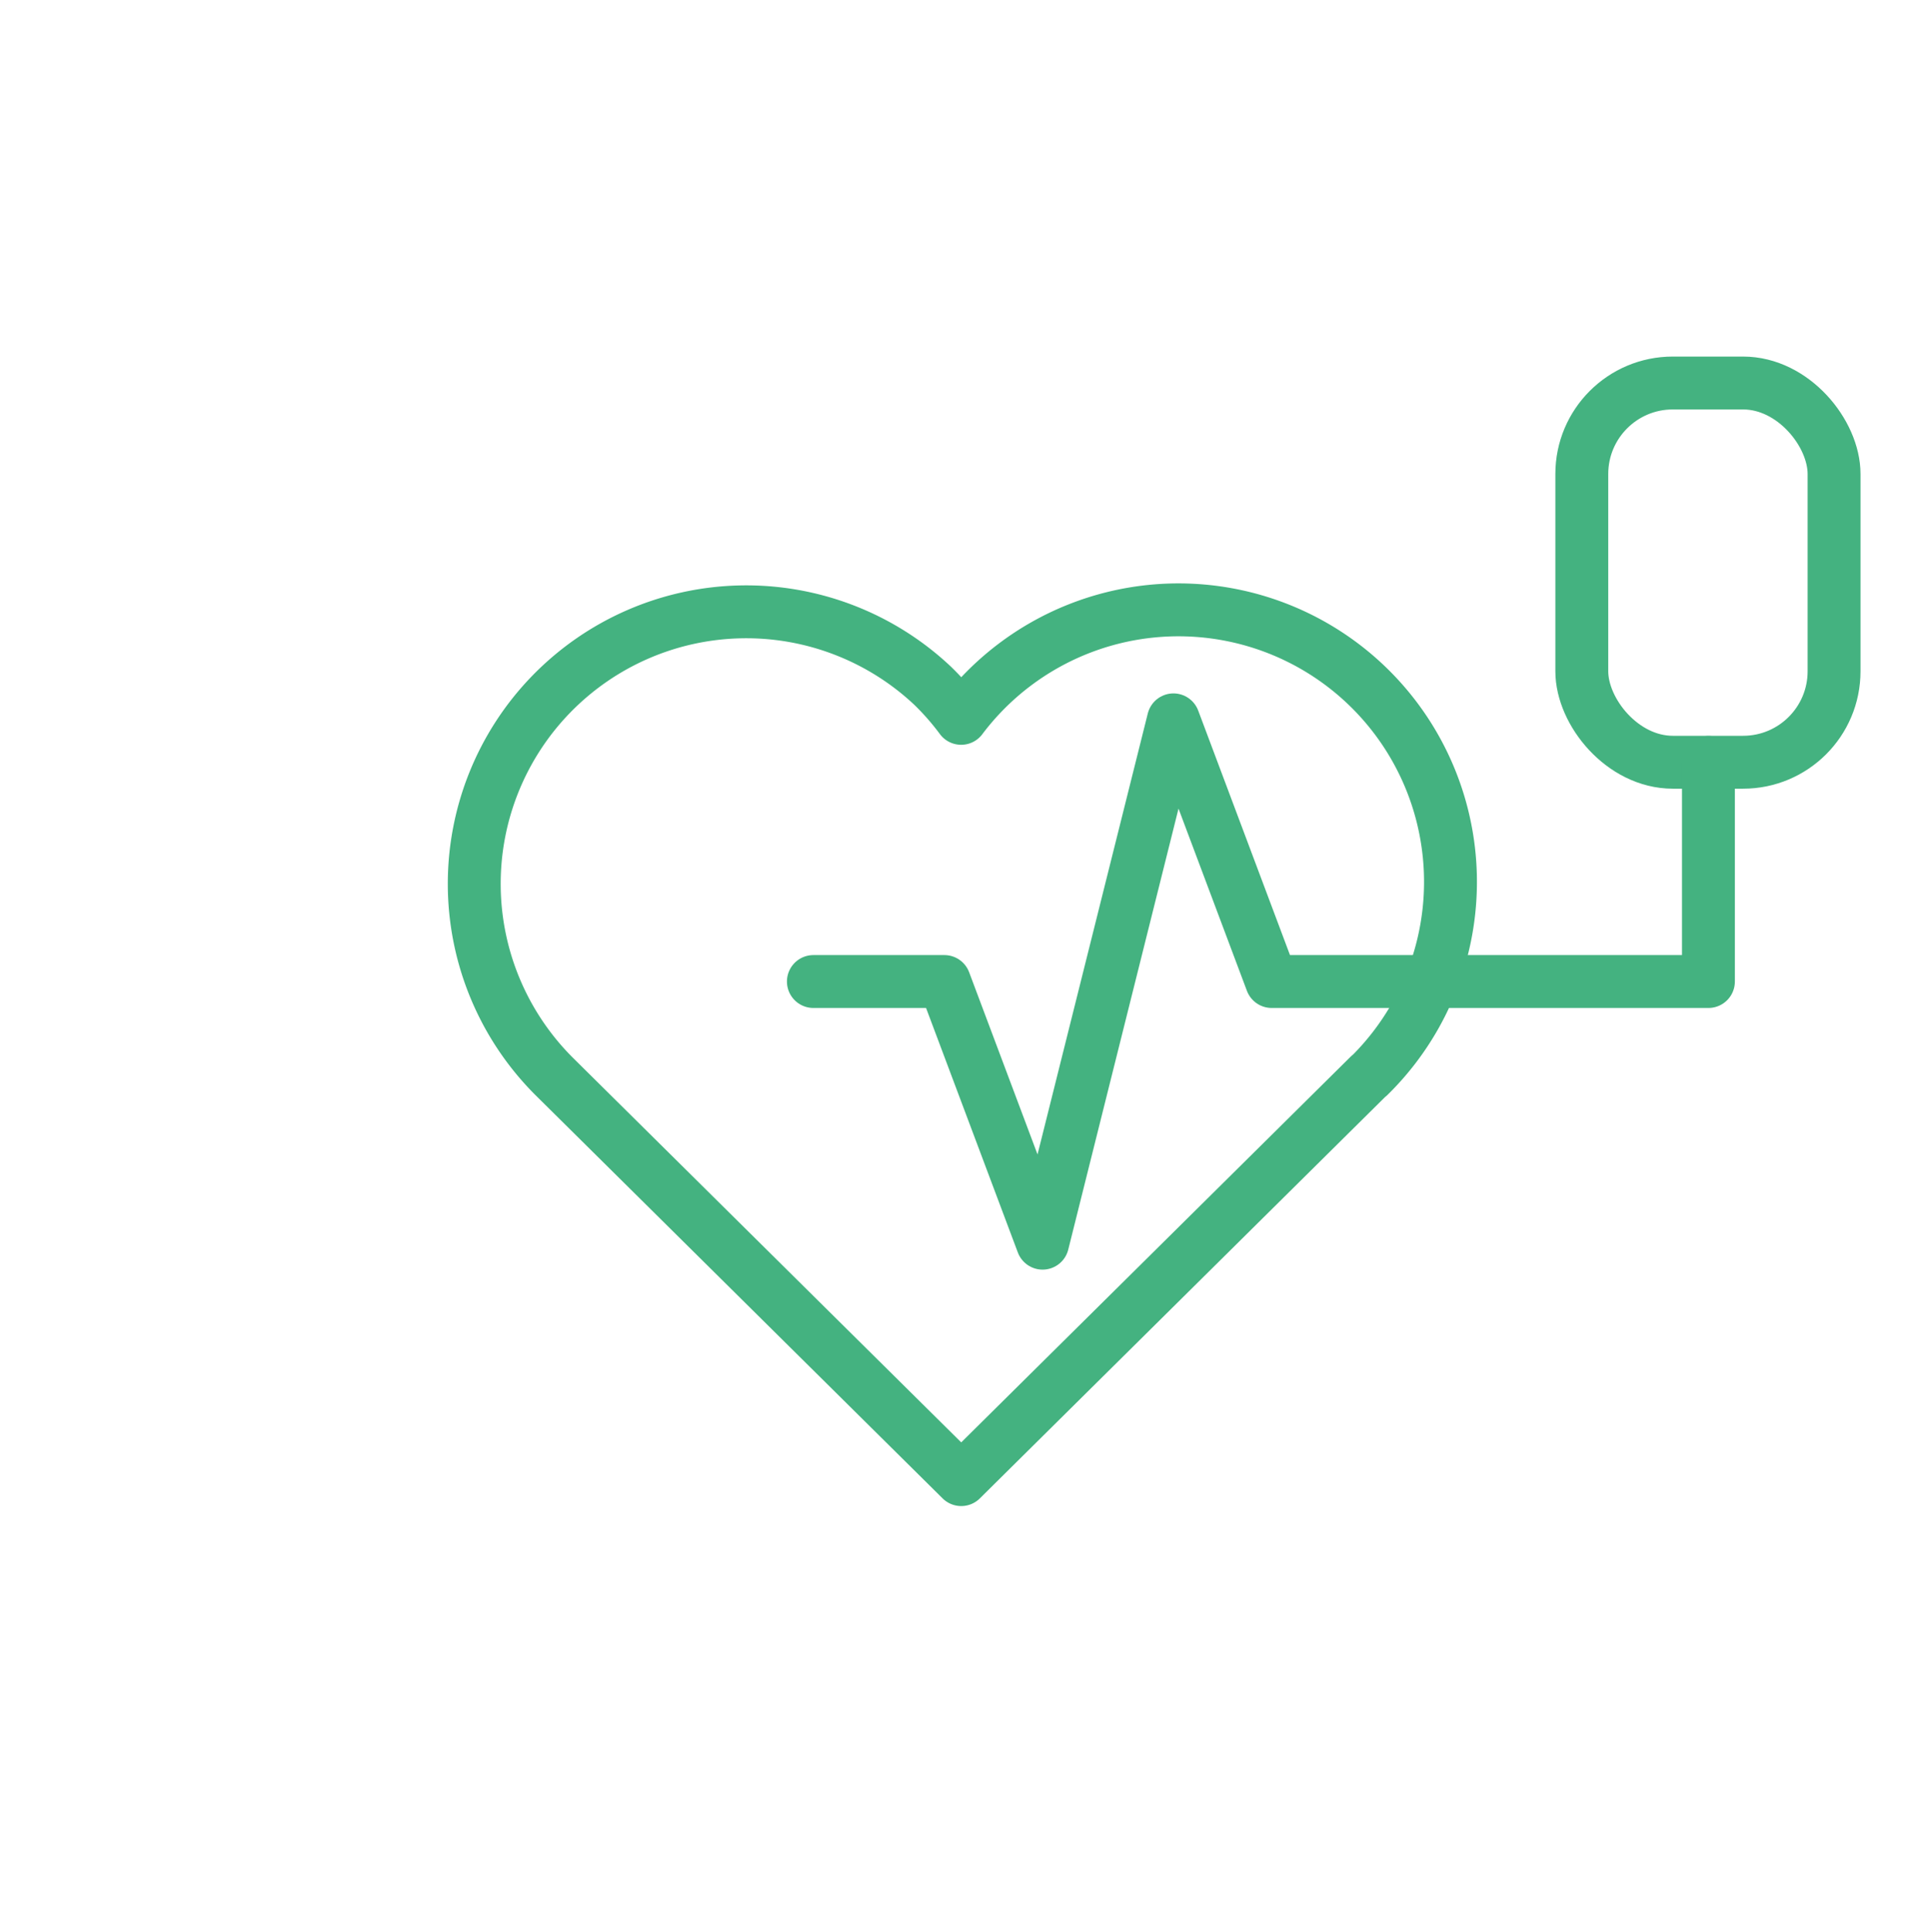 <?xml version="1.0" encoding="UTF-8"?> <svg xmlns="http://www.w3.org/2000/svg" id="Lager_1" data-name="Lager 1" viewBox="0 0 255.59 255.65"><defs><style>.cls-1,.cls-2{fill:none;stroke:#44b280;stroke-width:7px;}.cls-1{stroke-miterlimit:10;}.cls-2{stroke-linecap:round;stroke-linejoin:round;}</style></defs><g id="Group_3771" data-name="Group 3771"><g id="Group_3768" data-name="Group 3768"><g id="Pill"><rect id="Rectangle_2697" data-name="Rectangle 2697" class="cls-1" x="209.37" y="50.69" width="33.39" height="50.19" rx="12.04"></rect></g><path id="Path_9387" data-name="Path 9387" class="cls-2" d="M107.66,129.9H125l13,34.63,17.32-69.26,13,34.63h57.81v-29"></path><path id="Path_9388" data-name="Path 9388" class="cls-2" d="M181.23,142.34l-54,53.48-54-53.48m0,0a36,36,0,0,1,50.22-51.58,35.16,35.16,0,0,1,3.77,4.31,36,36,0,1,1,54,47.32"></path></g></g></svg> 